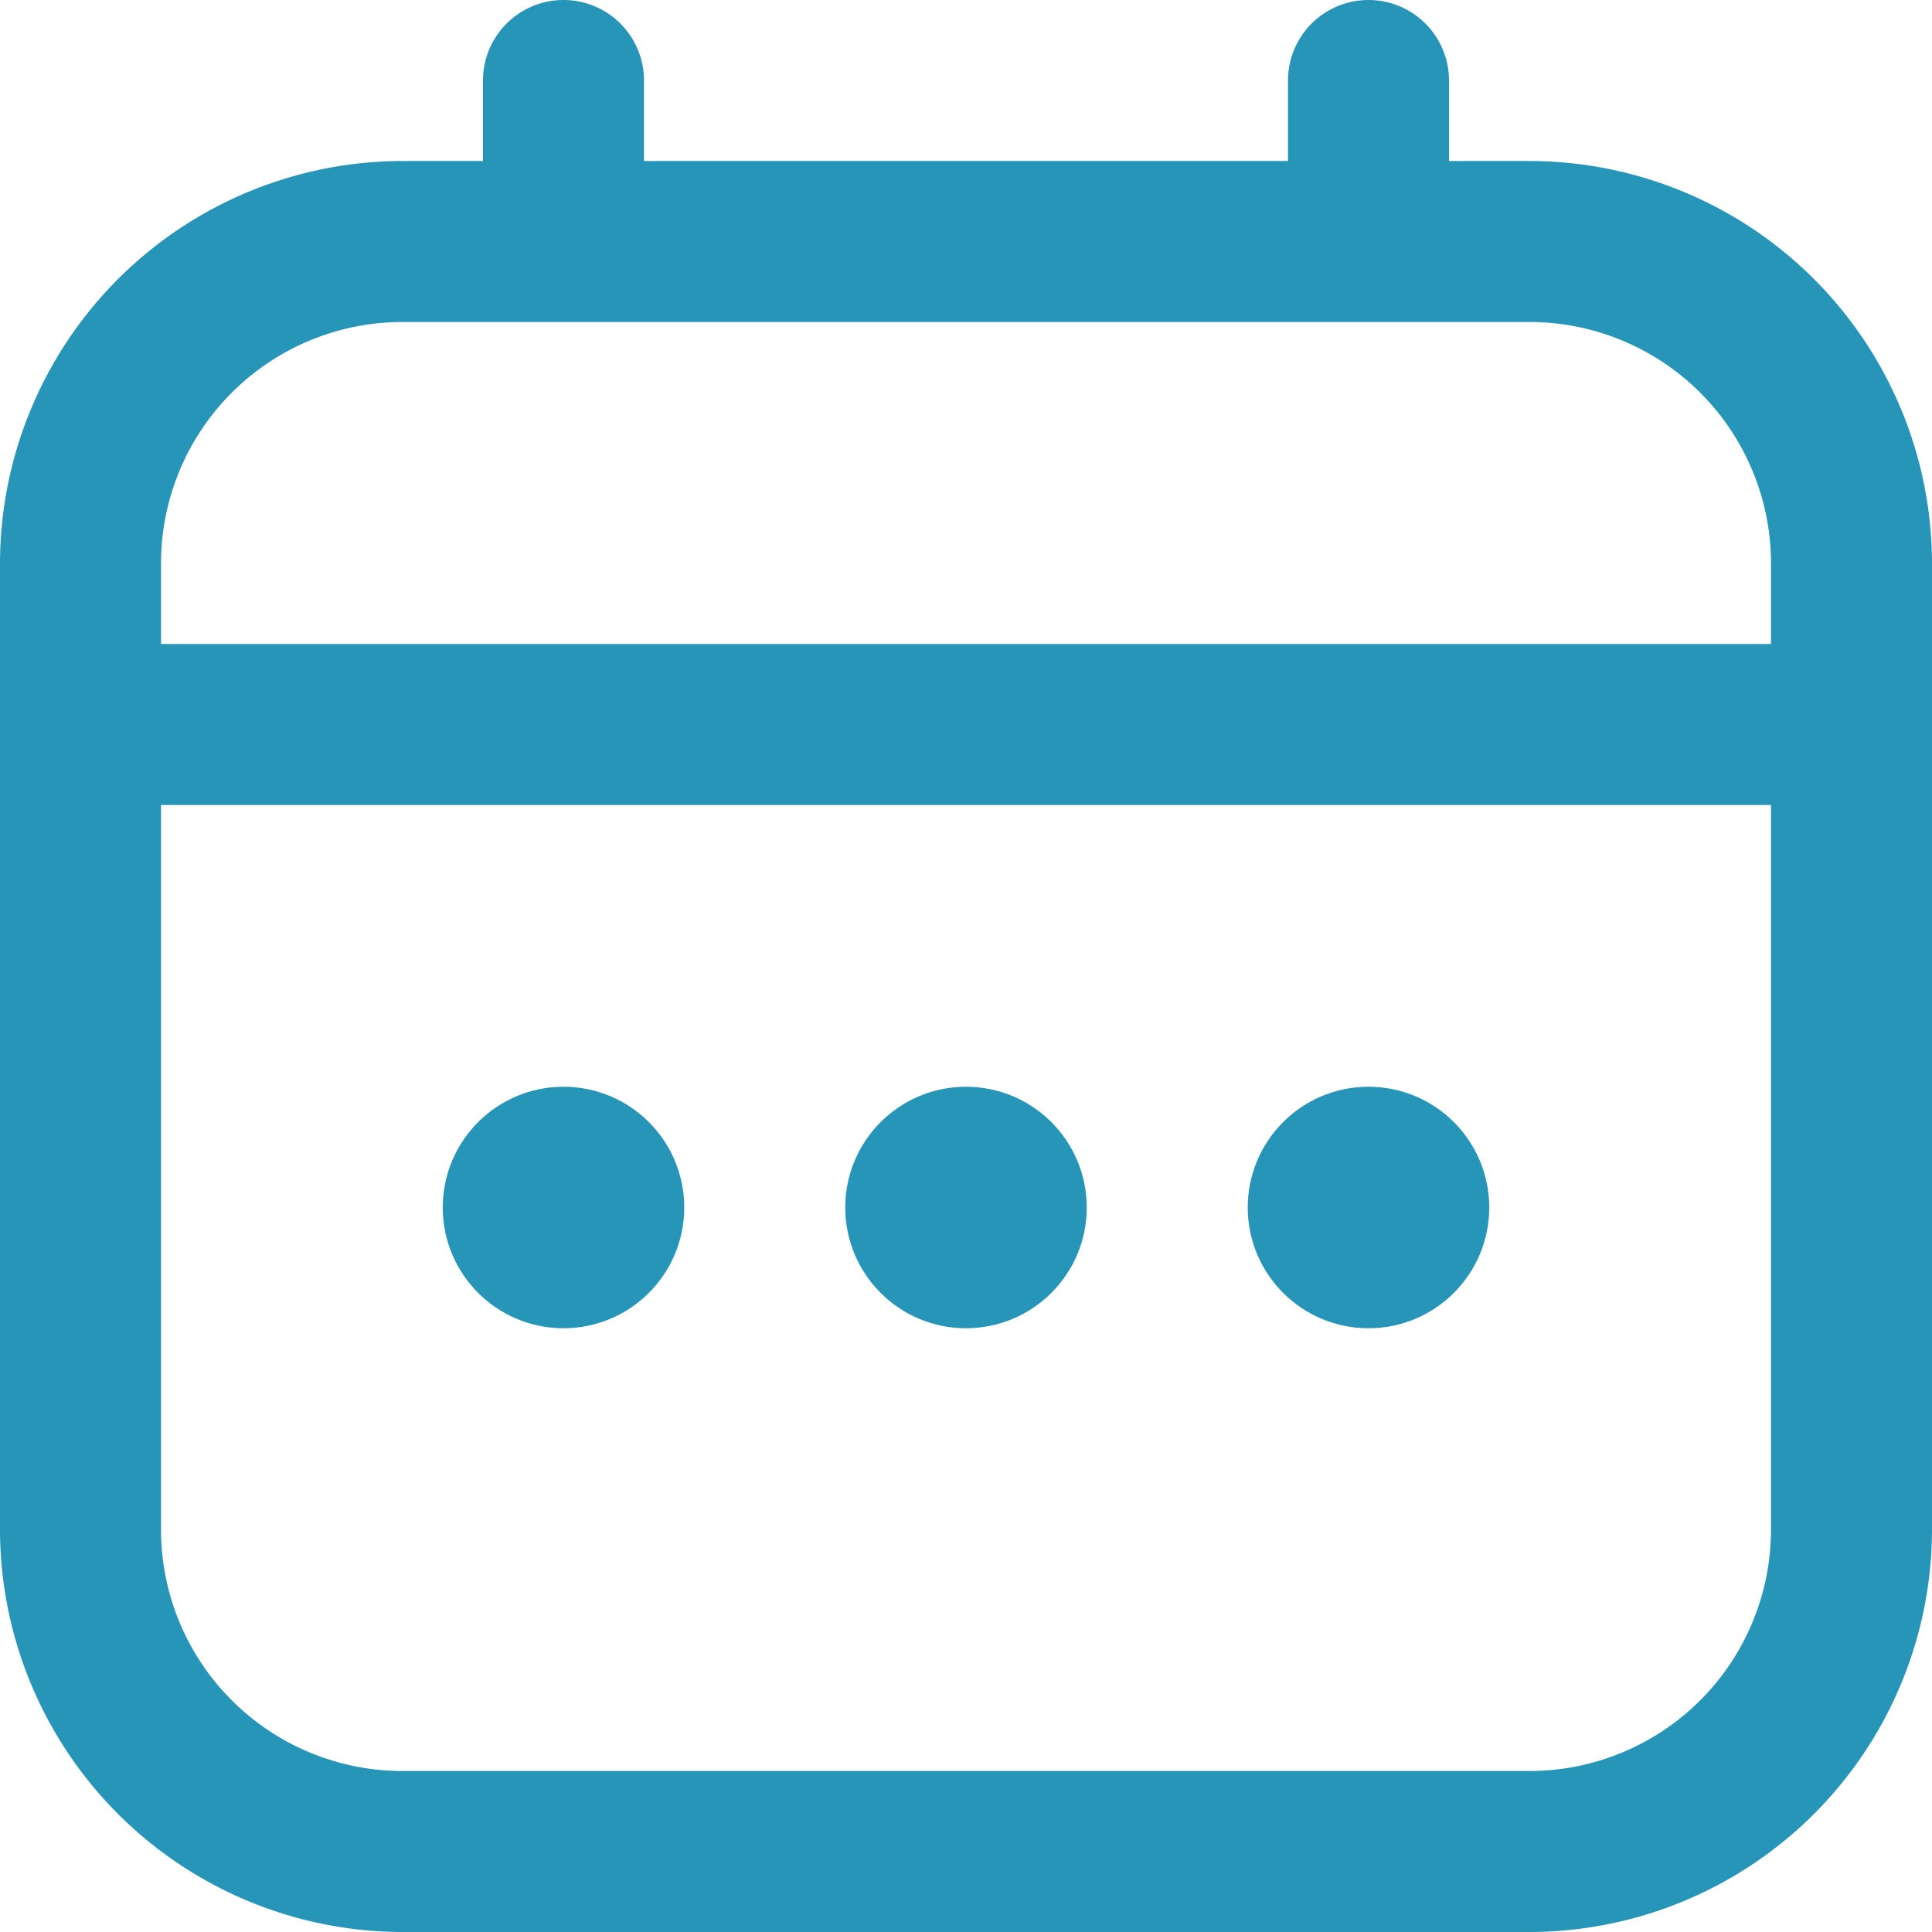 <svg id="Outline" xmlns="http://www.w3.org/2000/svg" style="fill:#2795B7" viewBox="0 0 24 24"><title>130 calendar</title><path d="M19,2H18V1a1,1,0,0,0-2,0V2H8V1A1,1,0,0,0,6,1V2H5A5.006,5.006,0,0,0,0,7V19a5.006,5.006,0,0,0,5,5H19a5.006,5.006,0,0,0,5-5V7A5.006,5.006,0,0,0,19,2ZM2,7A3,3,0,0,1,5,4H19a3,3,0,0,1,3,3V8H2ZM19,22H5a3,3,0,0,1-3-3V10H22v9A3,3,0,0,1,19,22Z"/><circle cx="12" cy="15" r="1.5"/><circle cx="7" cy="15" r="1.5"/><circle cx="17" cy="15" r="1.5"/></svg>